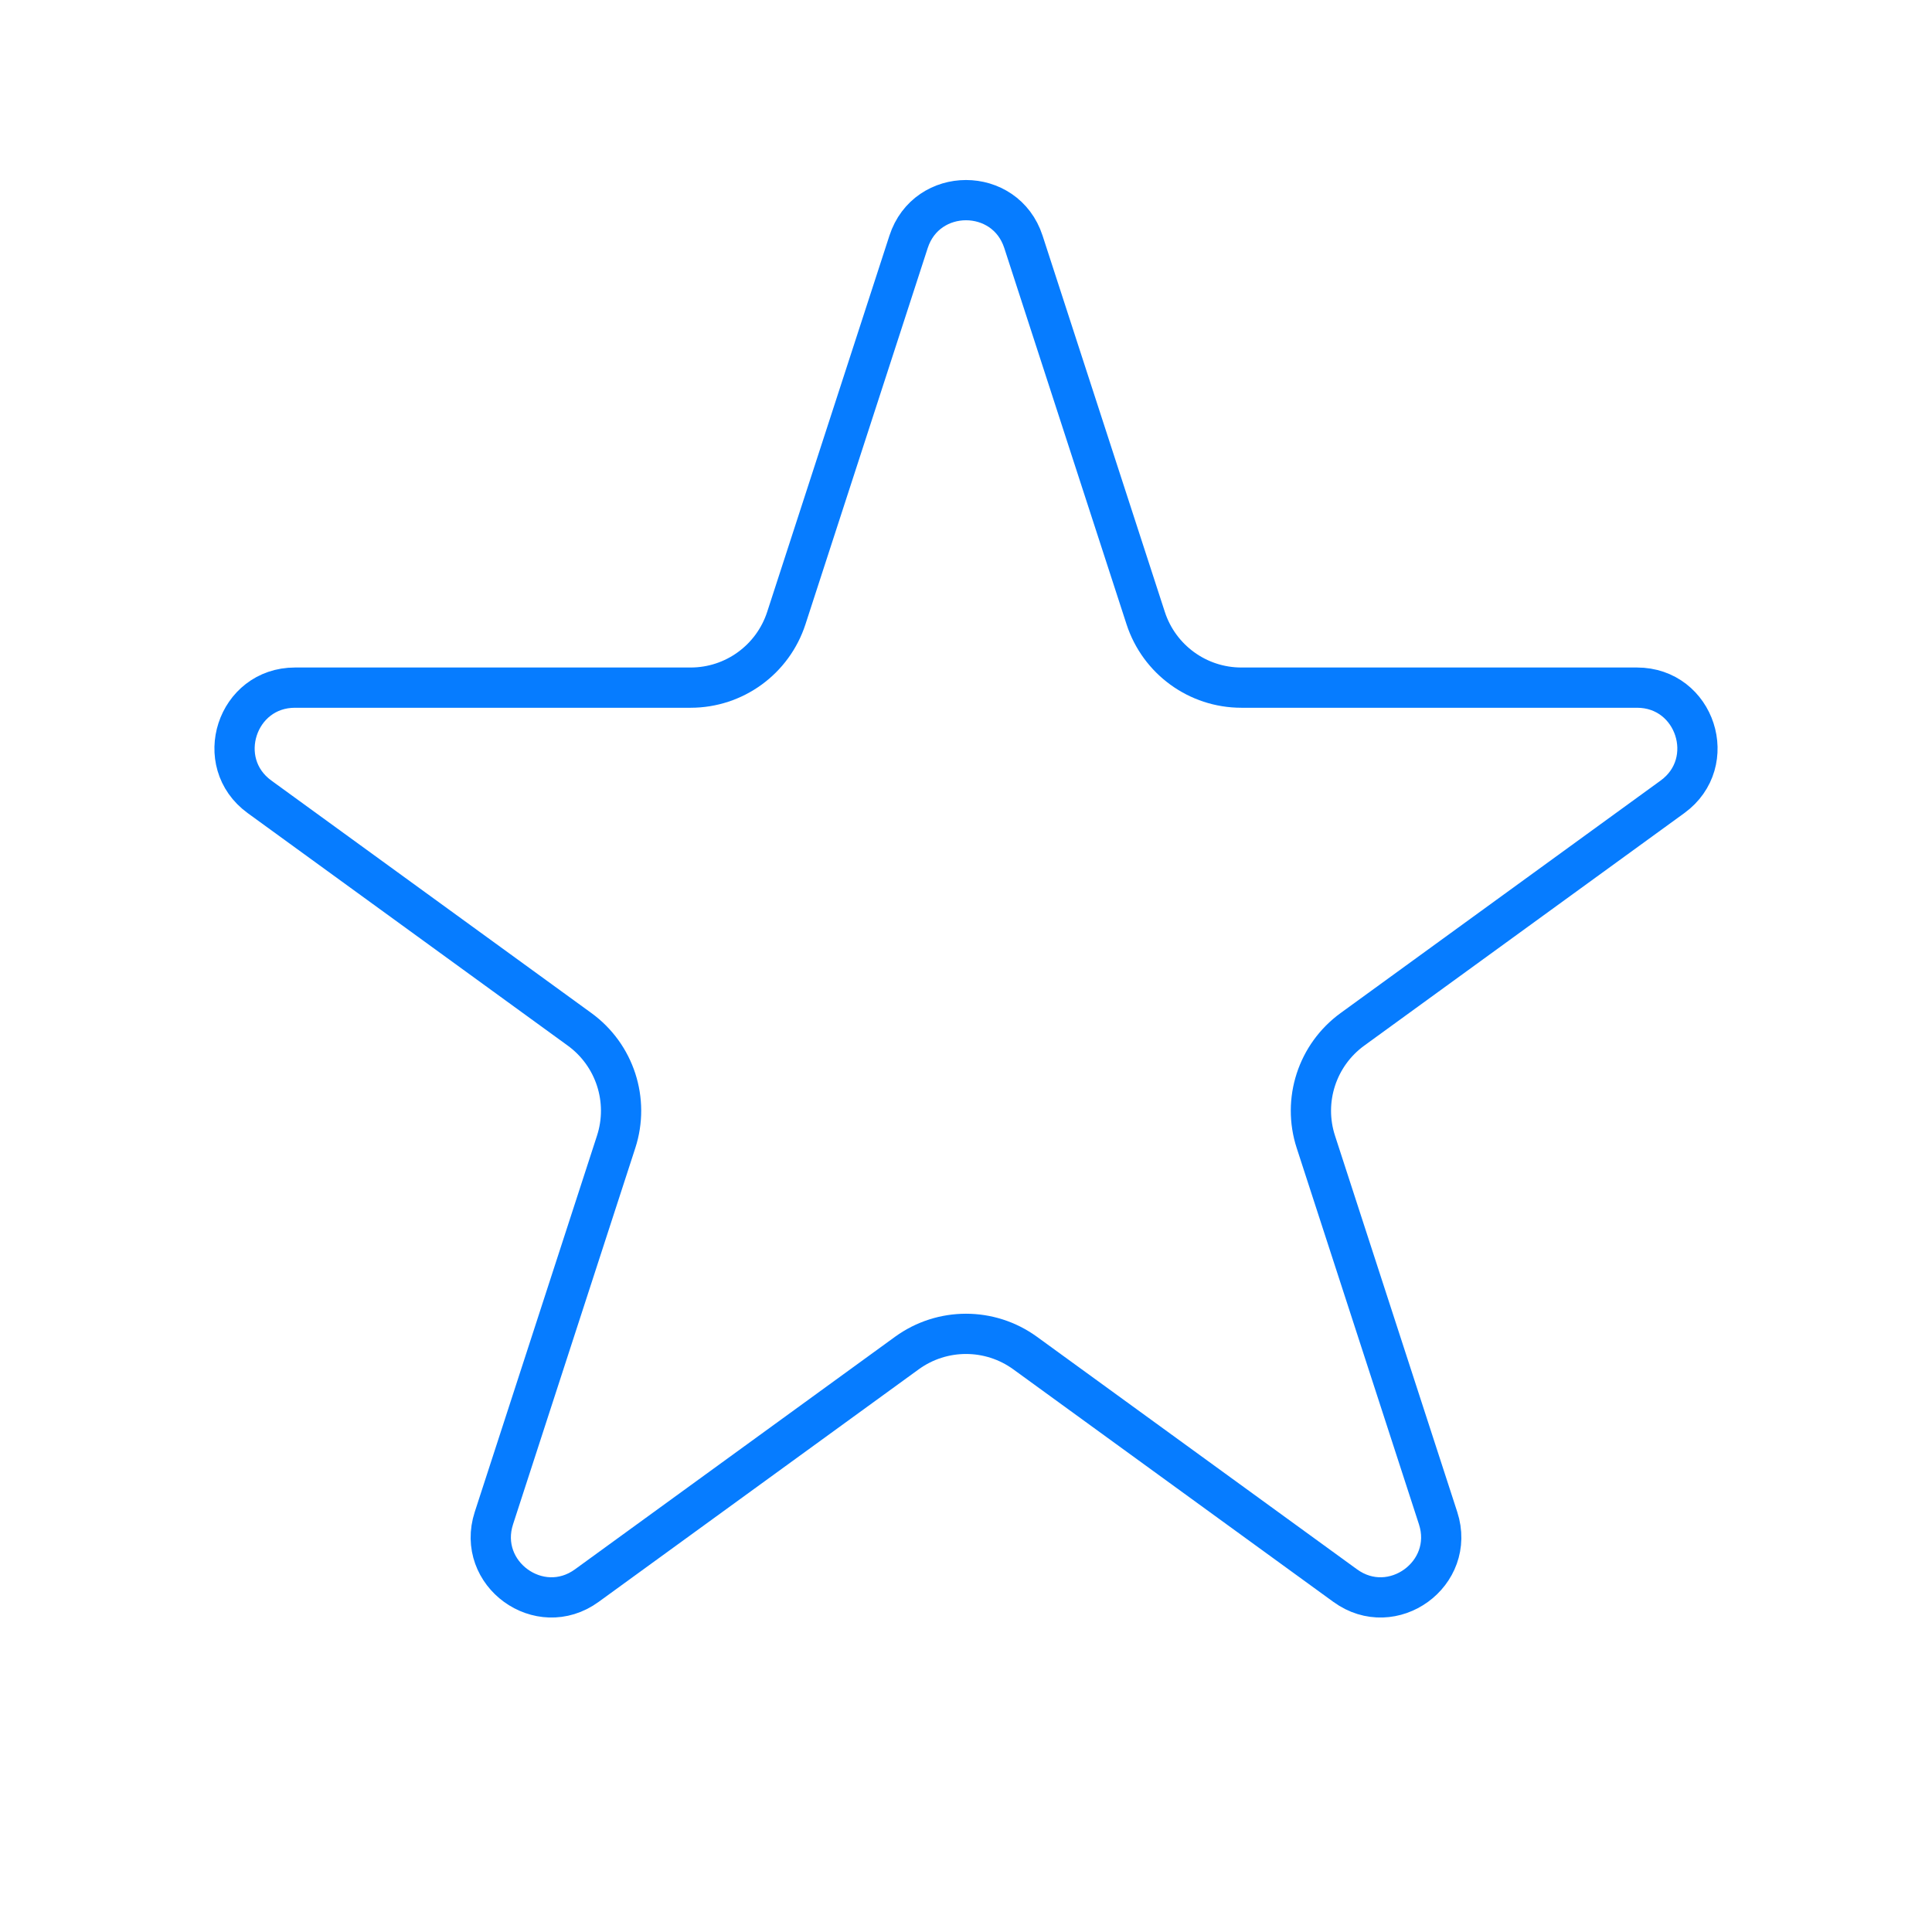 <svg width="48" height="48" viewBox="0 0 48 48" fill="none" xmlns="http://www.w3.org/2000/svg">
<path d="M22.573 6.009C23.022 4.627 24.978 4.627 25.427 6.009L28.464 15.356C28.799 16.386 29.758 17.084 30.841 17.084H40.67C42.123 17.084 42.727 18.943 41.552 19.797L33.6 25.574C32.724 26.211 32.357 27.339 32.692 28.369L35.729 37.717C36.178 39.099 34.596 40.248 33.421 39.394L25.47 33.617C24.593 32.98 23.407 32.98 22.53 33.617L14.579 39.394C13.403 40.248 11.822 39.099 12.271 37.717L15.308 28.369C15.643 27.339 15.276 26.211 14.4 25.574L6.448 19.797C5.273 18.943 5.877 17.084 7.33 17.084H17.159C18.242 17.084 19.201 16.386 19.536 15.356L22.573 6.009Z" stroke="#067CFF"/>
</svg>
